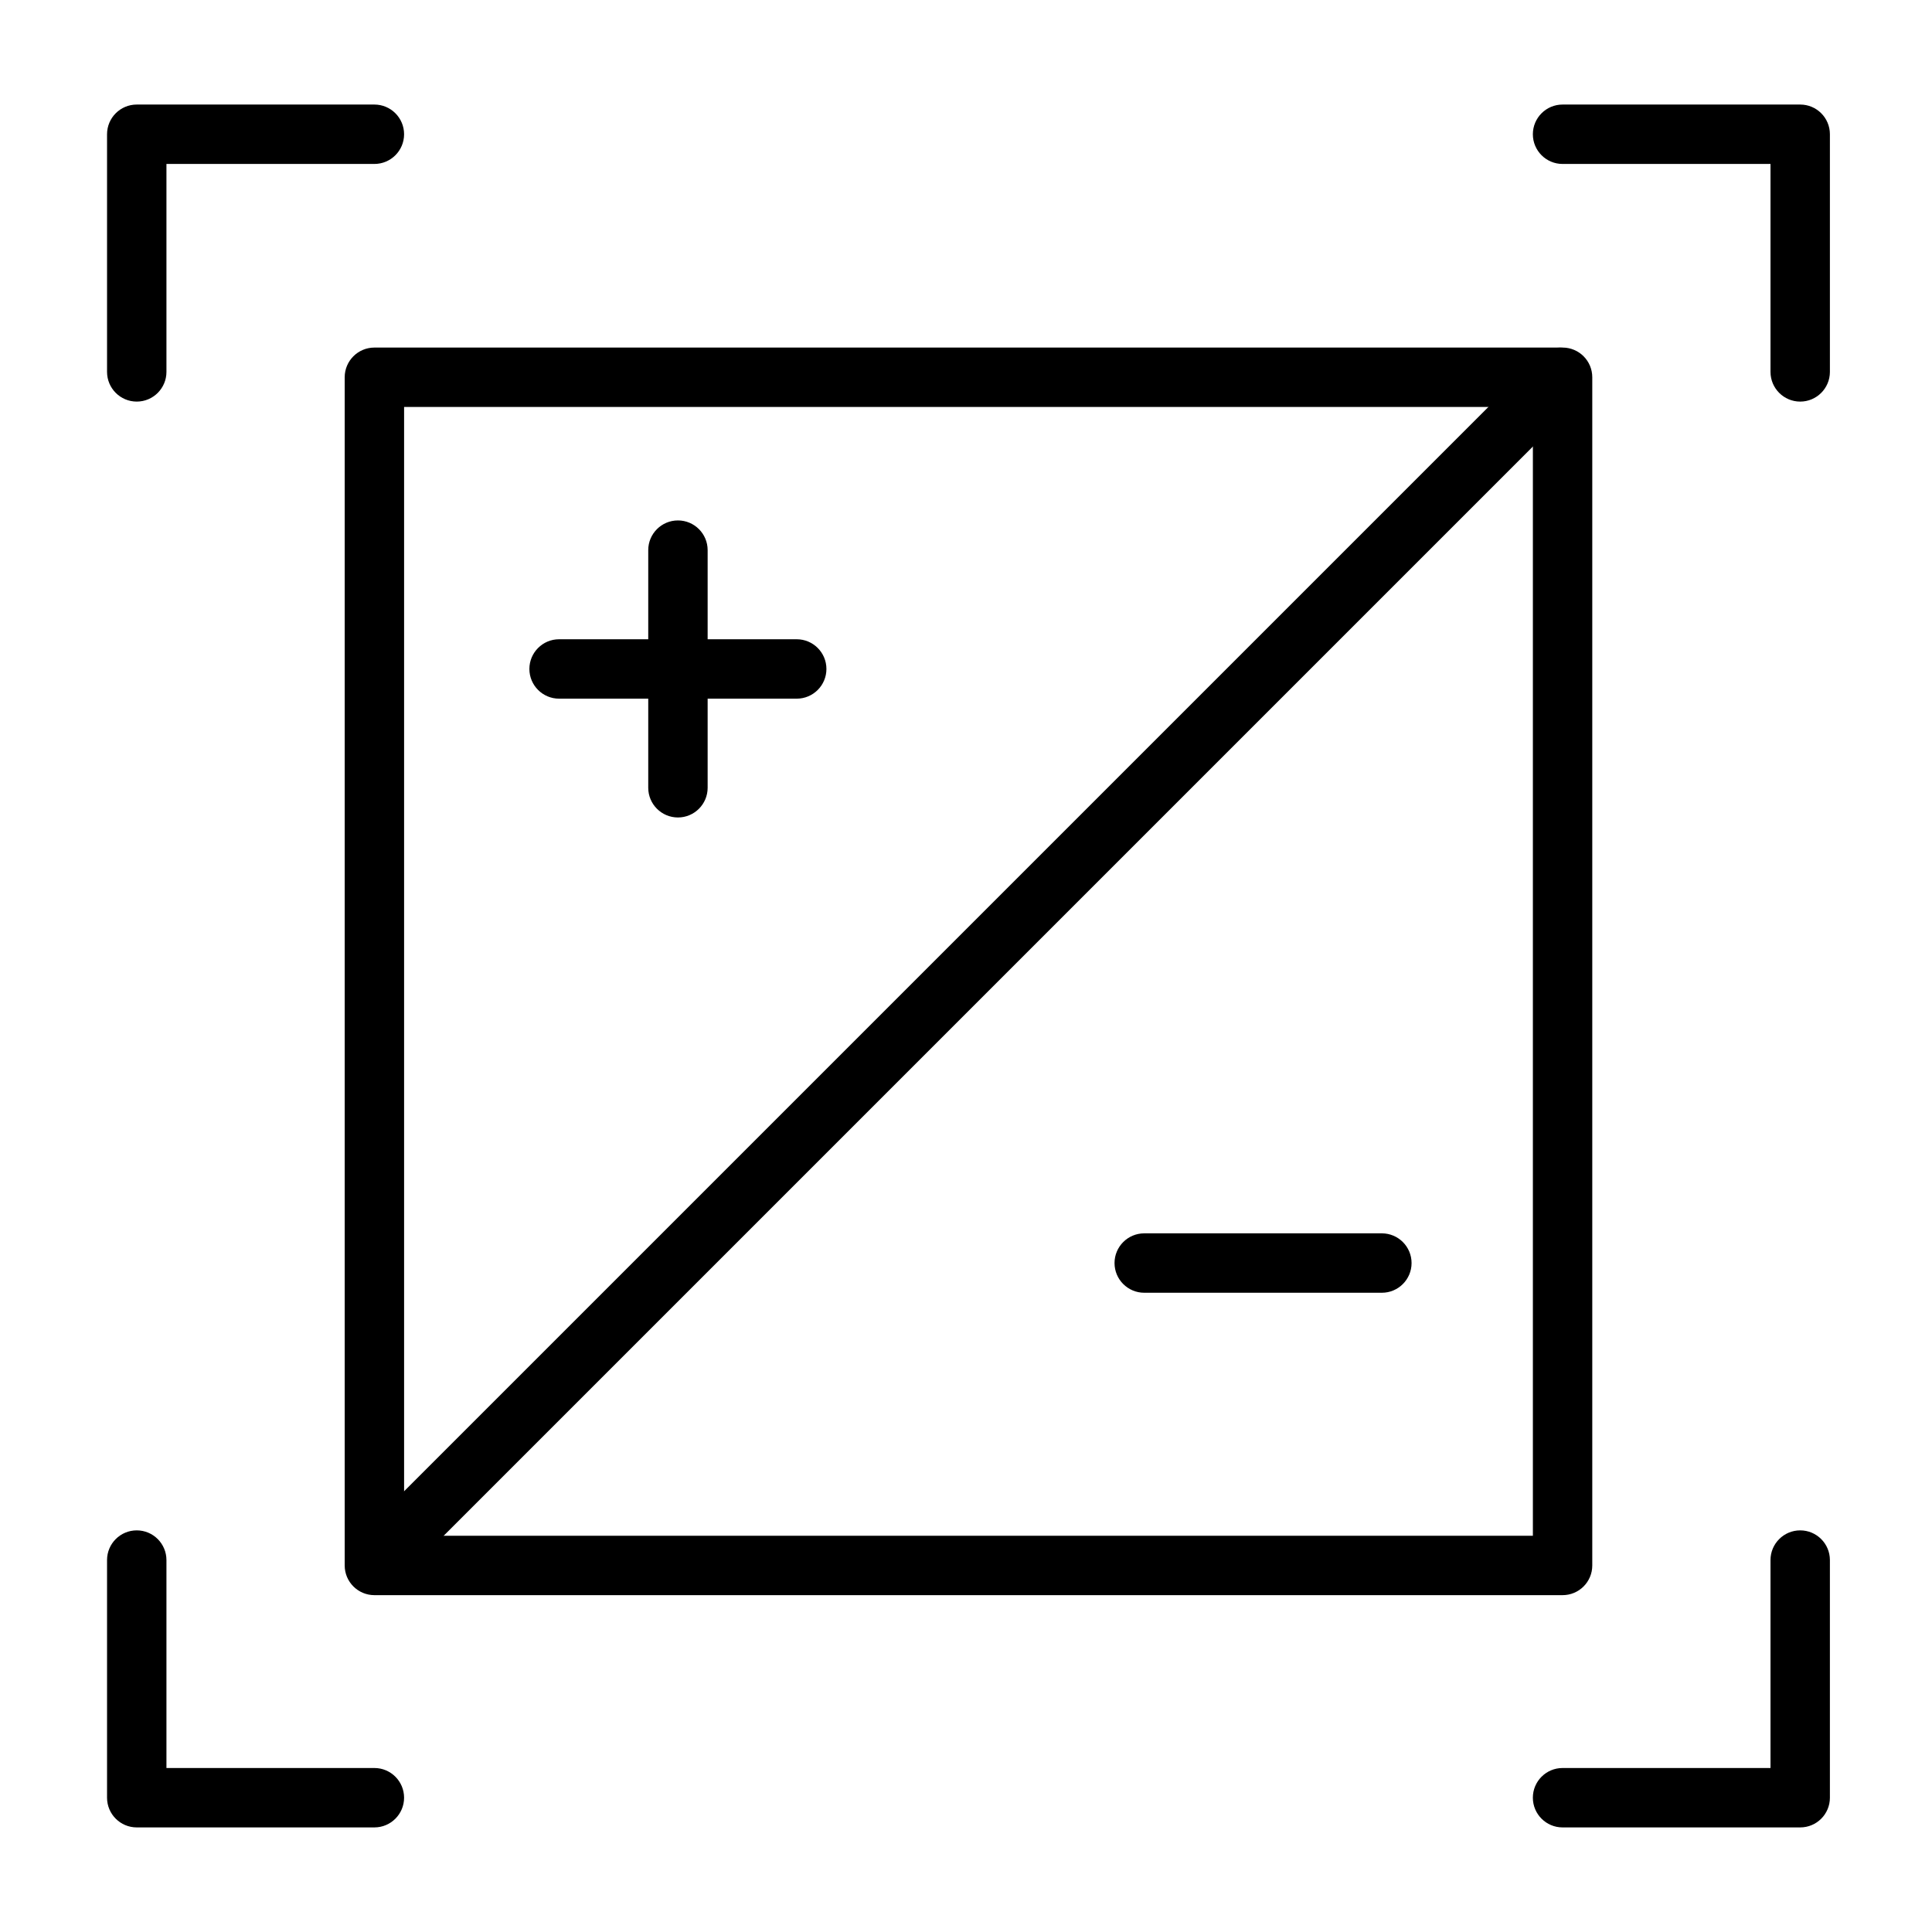 <?xml version="1.0" encoding="UTF-8"?>
<!-- Uploaded to: ICON Repo, www.iconrepo.com, Generator: ICON Repo Mixer Tools -->
<svg fill="#000000" width="800px" height="800px" version="1.1" viewBox="144 144 512 512" xmlns="http://www.w3.org/2000/svg">
 <g fill-rule="evenodd">
  <path d="m315.79 289.79v62.977c0 4.344 3.527 7.871 7.871 7.871s7.871-3.527 7.871-7.871v-62.977c0-4.344-3.527-7.871-7.871-7.871s-7.871 3.527-7.871 7.871z"/>
  <path d="m355.14 313.41h-62.977c-4.344 0-7.871 3.527-7.871 7.871s3.527 7.871 7.871 7.871h62.977c4.344 0 7.871-3.527 7.871-7.871s-3.527-7.871-7.871-7.871z"/>
  <path d="m510.21 470.85h-62.977c-4.344 0-7.871 3.527-7.871 7.871s3.527 7.871 7.871 7.871h62.977c4.344 0 7.871-3.527 7.871-7.871s-3.527-7.871-7.871-7.871z"/>
  <path d="m188.11 187.45v55.105c0 4.344-3.527 7.871-7.871 7.871s-7.871-3.527-7.871-7.871v-62.977c0-4.344 3.527-7.871 7.871-7.871h62.977c4.344 0 7.871 3.527 7.871 7.871s-3.527 7.871-7.871 7.871z"/>
  <path d="m188.11 612.54h55.105c4.344 0 7.871 3.527 7.871 7.871s-3.527 7.871-7.871 7.871h-62.977c-4.344 0-7.871-3.527-7.871-7.871v-62.977c0-4.344 3.527-7.871 7.871-7.871s7.871 3.527 7.871 7.871z"/>
  <path d="m613.2 612.54v-55.105c0-4.344 3.527-7.871 7.871-7.871s7.871 3.527 7.871 7.871v62.977c0 4.344-3.512 7.871-7.871 7.871h-62.977c-4.344 0-7.871-3.527-7.871-7.871s3.527-7.871 7.871-7.871z"/>
  <path d="m613.2 187.45h-55.105c-4.344 0-7.871-3.527-7.871-7.871s3.527-7.871 7.871-7.871h62.977c4.359 0 7.871 3.527 7.871 7.871v62.977c0 4.344-3.527 7.871-7.871 7.871s-7.871-3.527-7.871-7.871z"/>
  <path d="m551.87 238.42-313.45 313.45c-3.07 3.086-3.07 8.062 0 11.148 3.07 3.07 8.062 3.07 11.133 0l313.46-313.46c3.07-3.07 3.07-8.062 0-11.133-3.086-3.07-8.062-3.07-11.148 0z"/>
  <path d="m565.97 243.98c0-4.344-3.512-7.871-7.871-7.871h-314.88c-4.344 0-7.871 3.527-7.871 7.871v314.88c0 4.344 3.527 7.871 7.871 7.871h314.88c4.359 0 7.871-3.527 7.871-7.871zm-314.88 7.871v299.14h299.14v-299.14z"/>
 </g>
</svg>